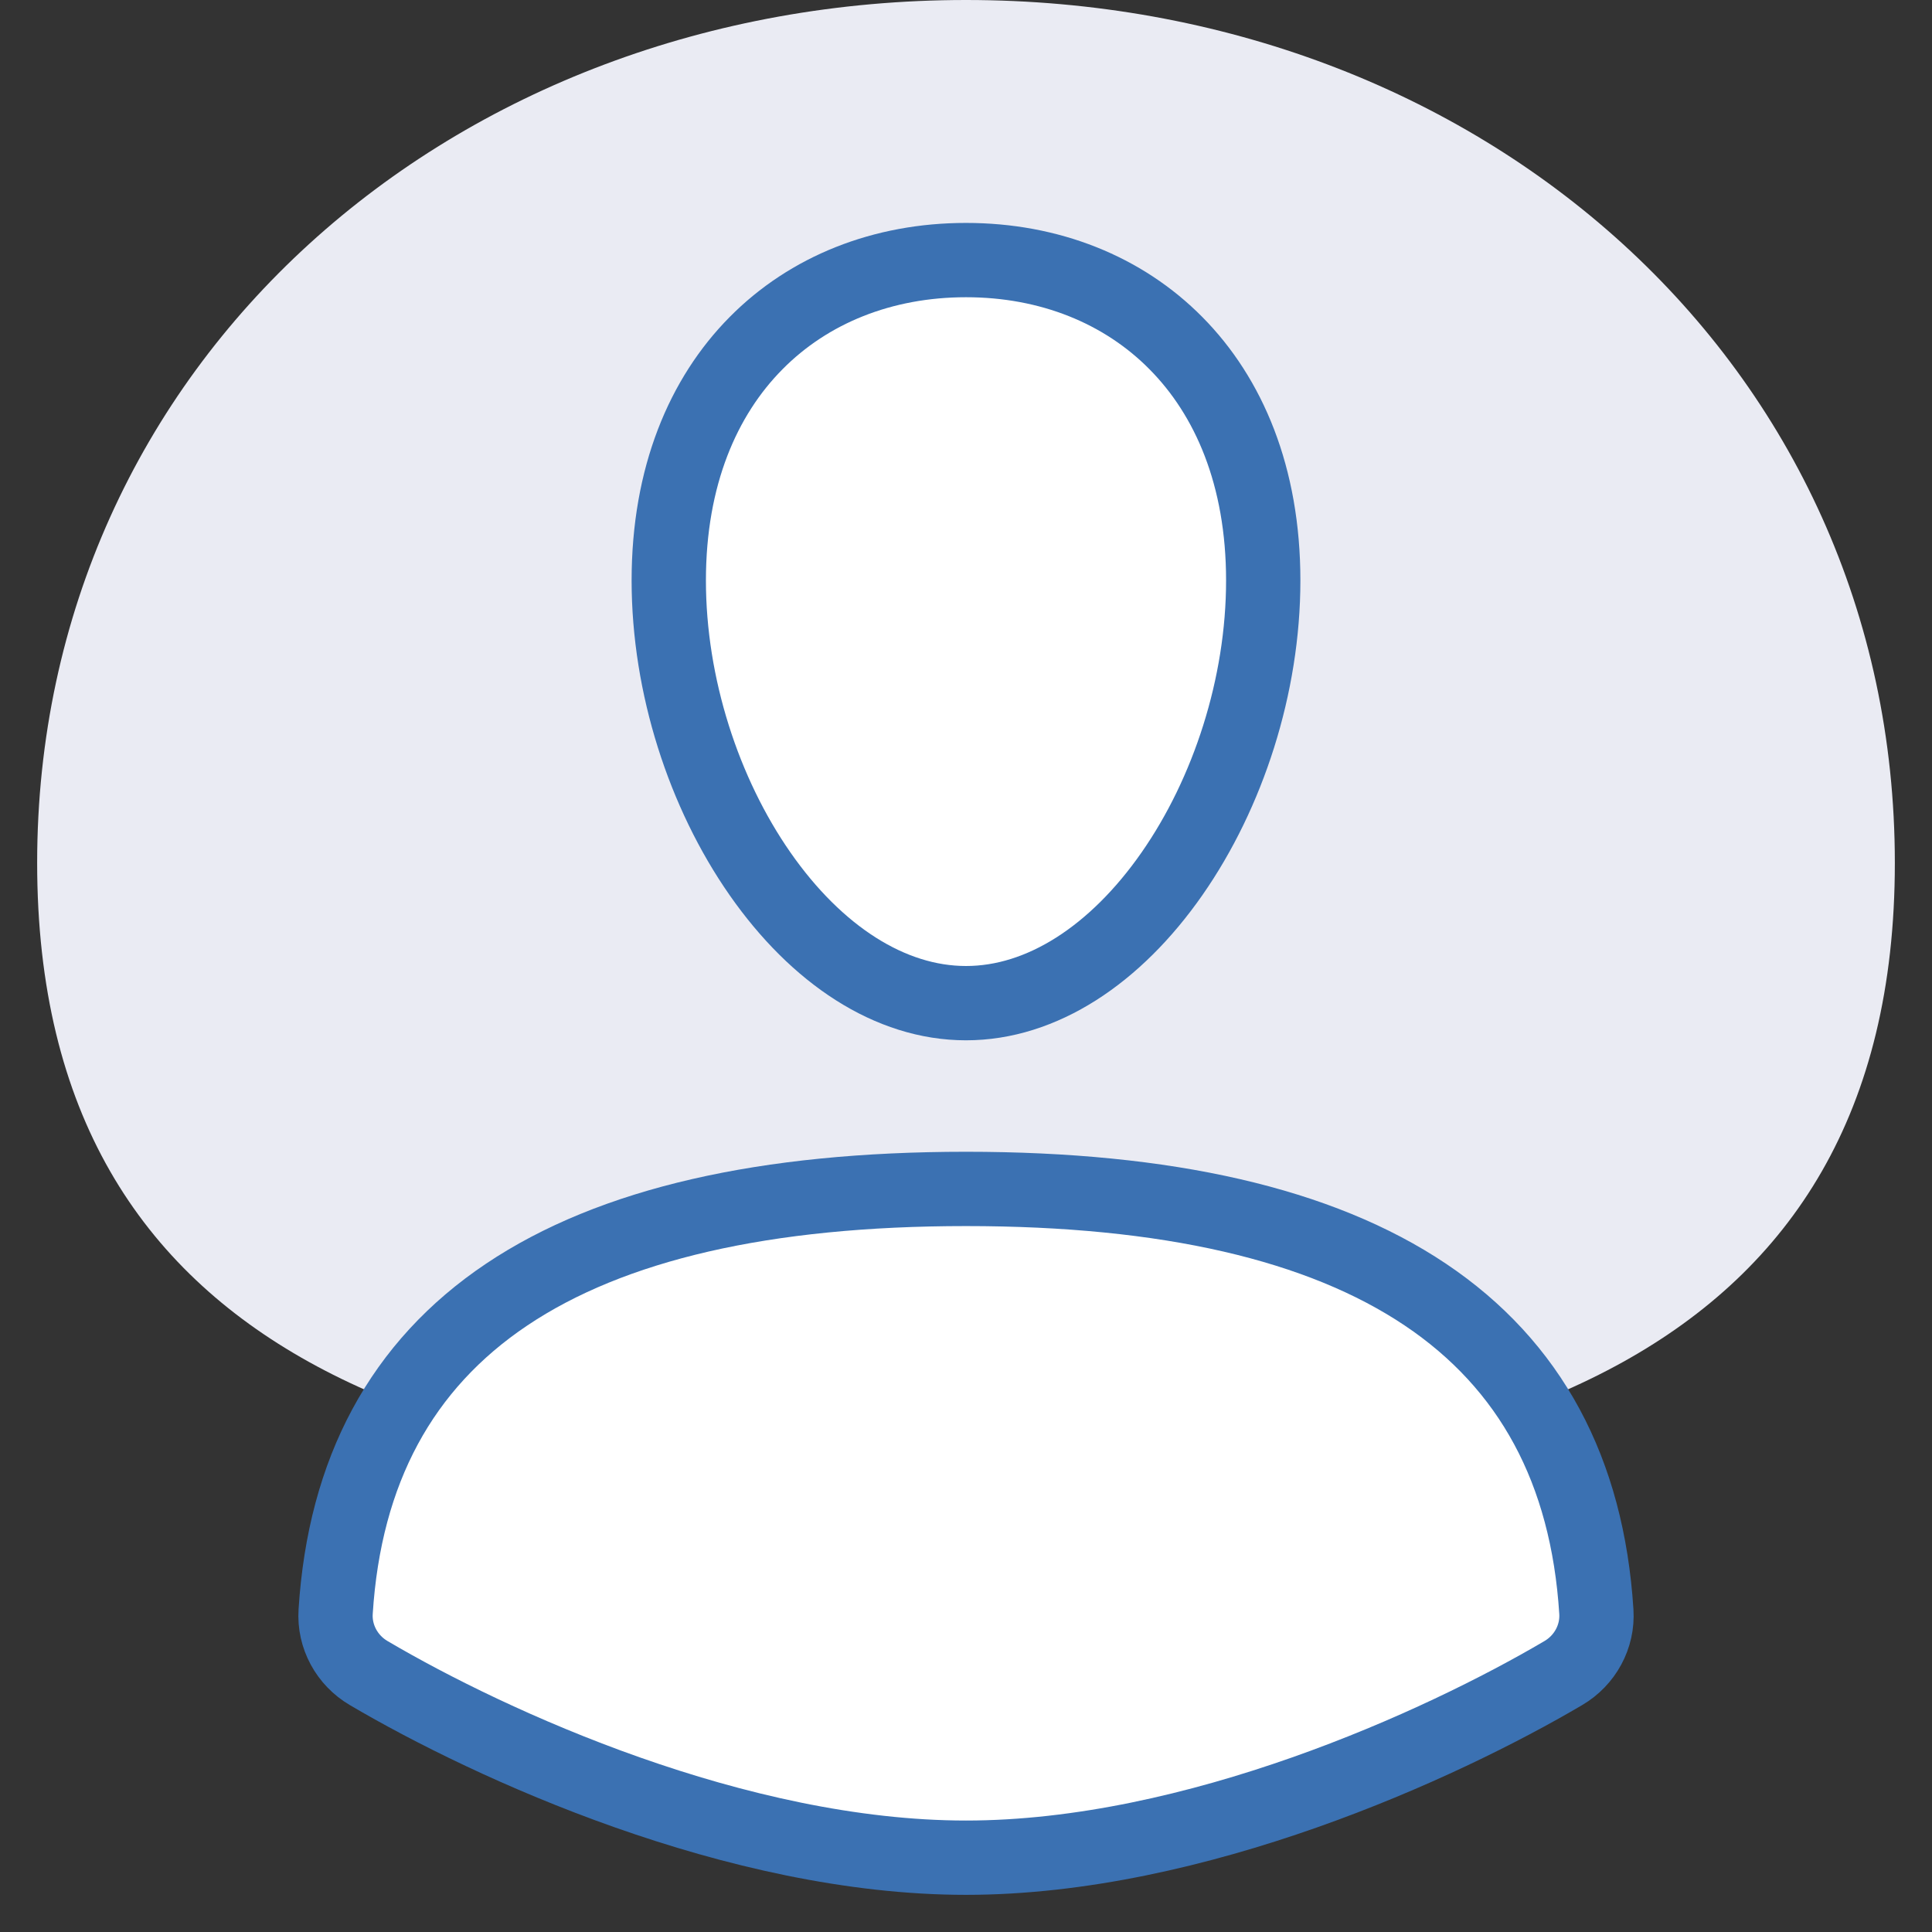 <svg id="anim_icon" width="26" height="26" viewBox="0 0 26 26" fill="none" xmlns="http://www.w3.org/2000/svg">
    <rect x="0" y="0" width="26" height="26" fill="#333333" stroke="none"/>
    <path id="anim_bg" d="M25.5 11.613C25.5 18.343 19.904 20 13 20C6.096 20 0.5 18.343 0.5 11.613C0.5 4.883 6.096 0 13 0C19.904 0 25.5 4.883 25.5 11.613Z" fill="#EAEBF3"/>
    <path id="anim_line" d="M13 16C7.586 16 4.758 17.896 4.517 21.688C4.495 22.025 4.67 22.344 4.961 22.515C6.611 23.487 9.922 25 13 25C16.078 25 19.389 23.487 21.039 22.515C21.33 22.344 21.505 22.025 21.483 21.688C21.242 17.896 18.414 16 13 16Z" fill="white" stroke="#3B71B2"/>
    <path id="anim_line" d="M17 7.812C17 9.228 16.528 10.675 15.772 11.759C15.011 12.85 14.02 13.5 13 13.5C11.98 13.5 10.989 12.85 10.228 11.759C9.472 10.675 9 9.228 9 7.812C9 6.408 9.463 5.337 10.174 4.619C10.885 3.899 11.878 3.5 13 3.5C14.122 3.5 15.115 3.899 15.826 4.619C16.537 5.337 17 6.408 17 7.812Z" fill="white" stroke="#3B71B2"/>
</svg>